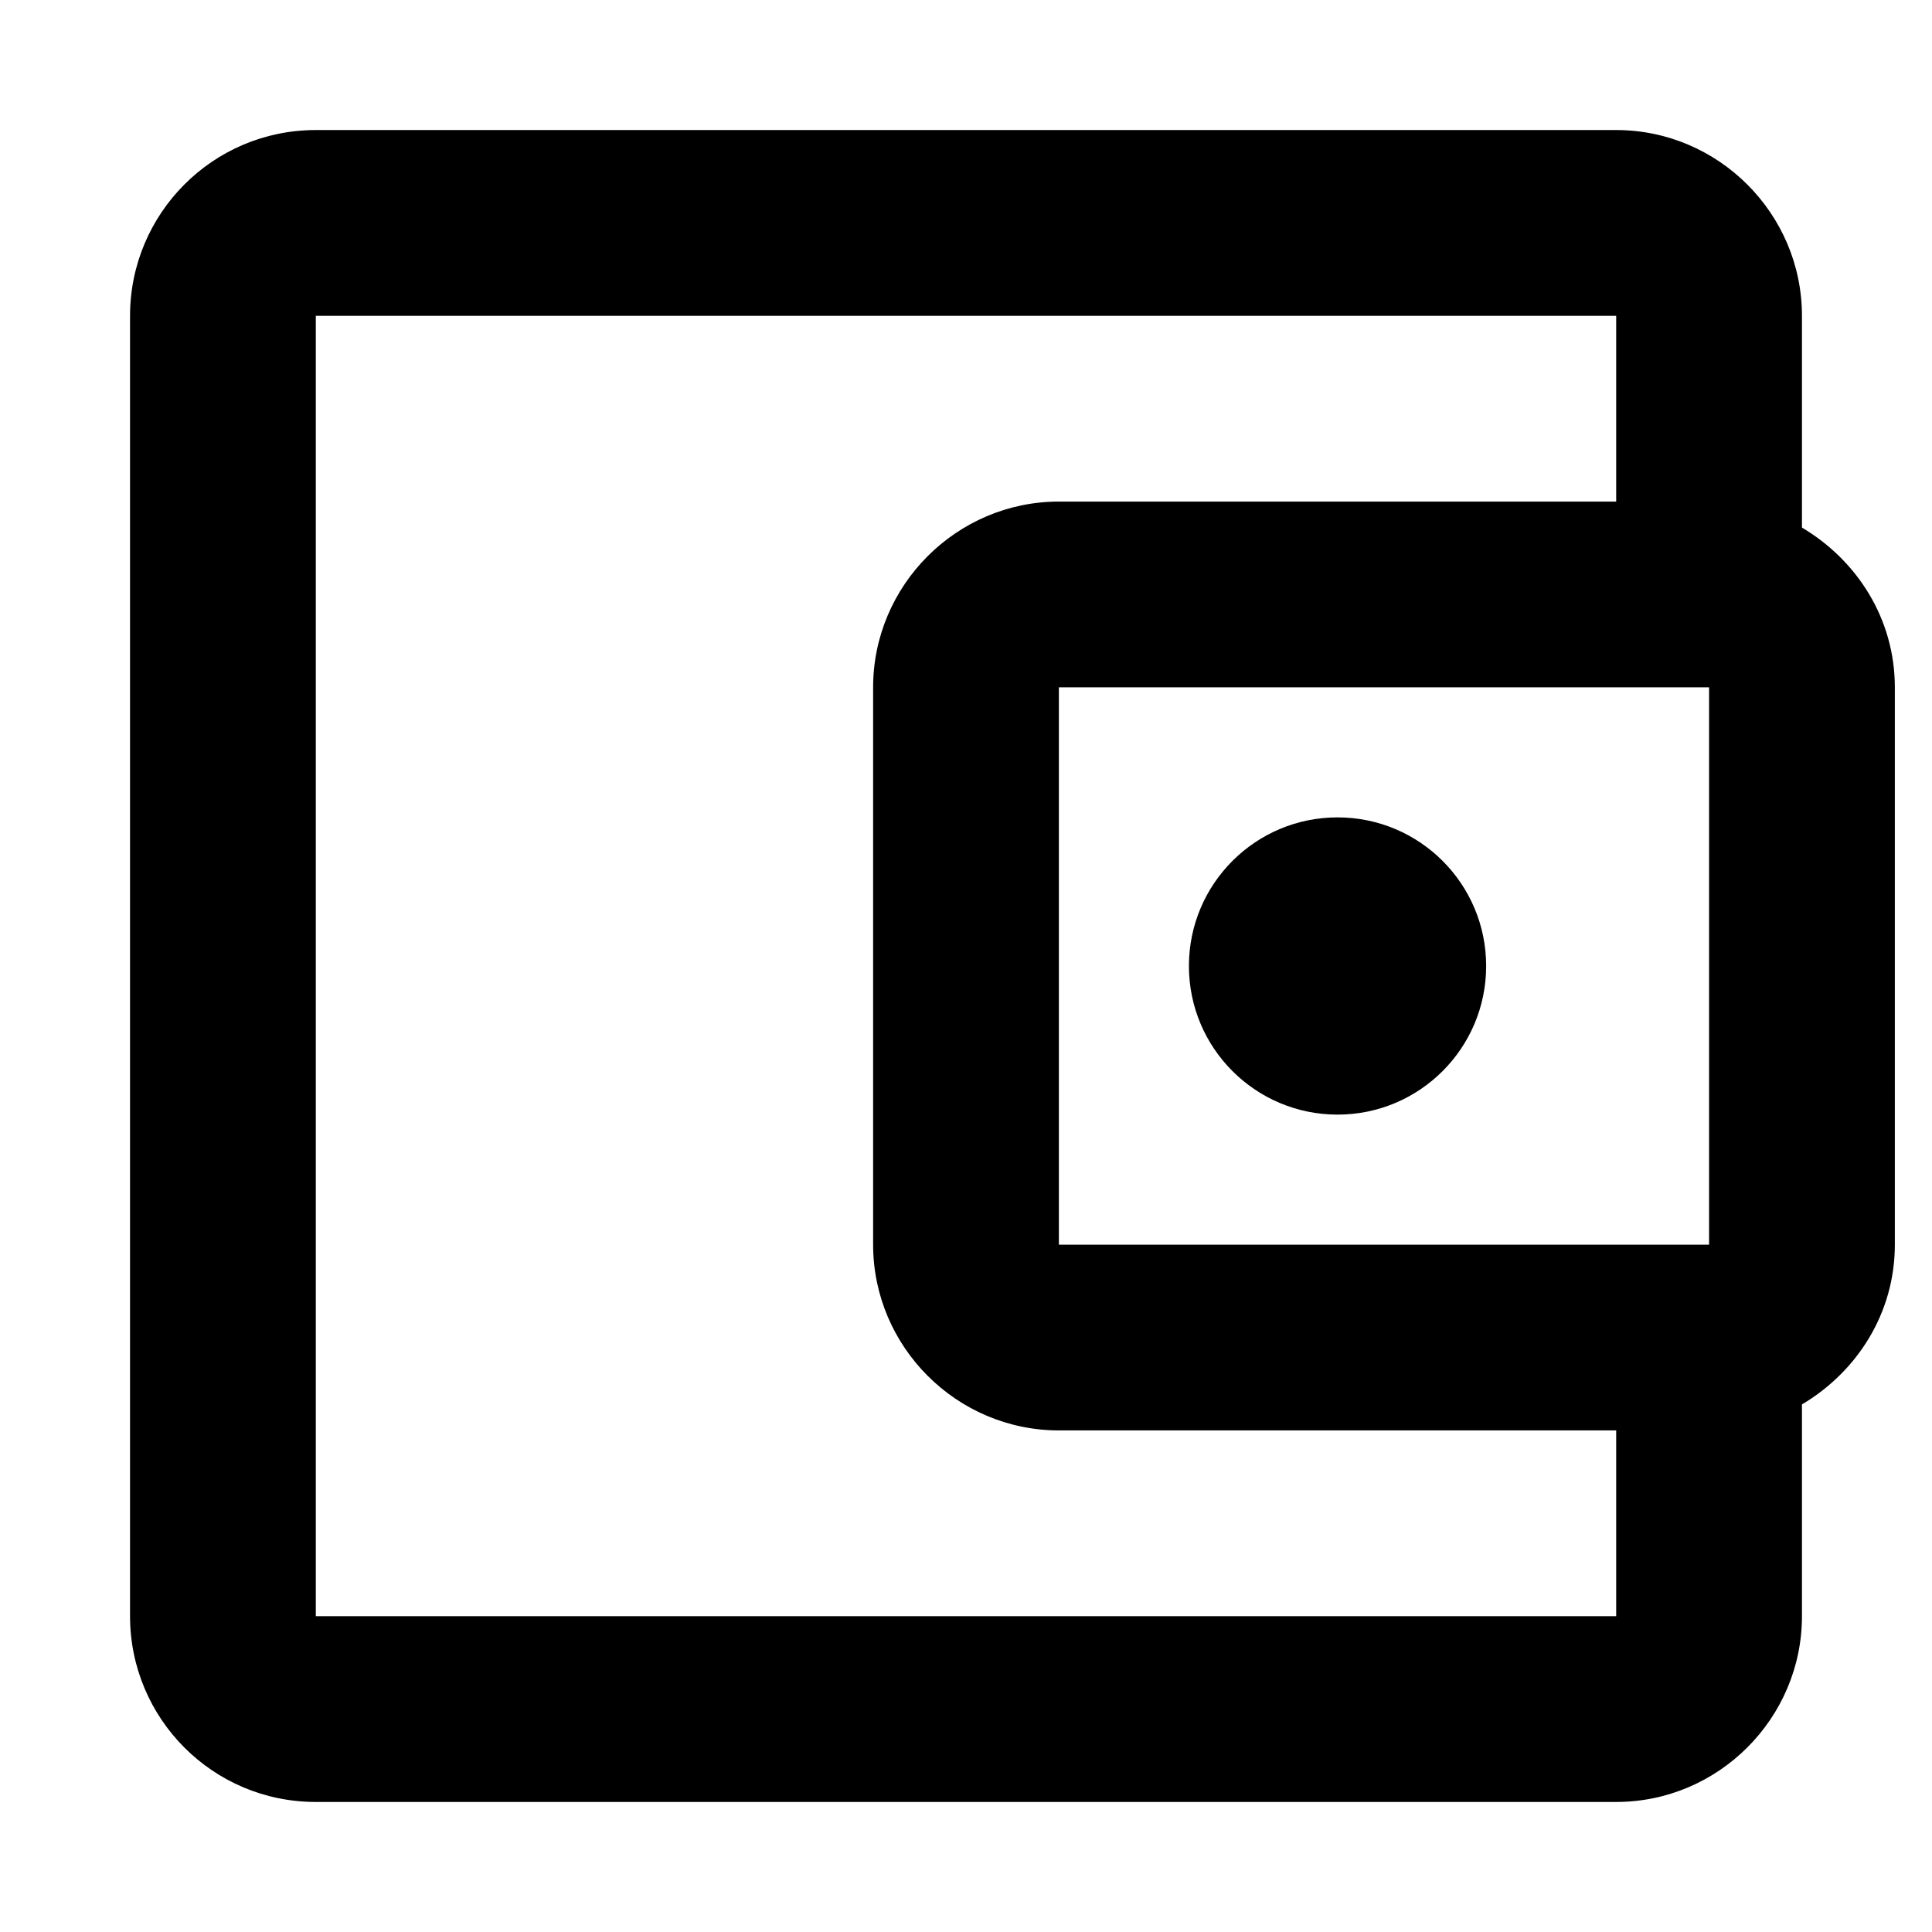 <svg xmlns="http://www.w3.org/2000/svg" width="13" height="13" viewBox="0 0 13 13" fill="currentColor">
    <g fill="none" fill-rule="evenodd">
        <g>
            <g>
                <g>
                    <g transform="translate(-101 -233) translate(90 213) translate(0 9) translate(10 10)">
                        <path d="M0 0L15 0 15 15 0 15z"/>
                        <path fill="currentColor" fill-rule="nonzero" d="M13.125 4.55V3.125c0-.688-.563-1.25-1.25-1.25h-8.75c-.694 0-1.25.563-1.25 1.25v8.75c0 .688.556 1.25 1.25 1.25h8.75c.688 0 1.25-.563 1.25-1.25V10.45c.369-.219.625-.612.625-1.075v-3.75c0-.463-.256-.856-.625-1.075zM12.5 5.625v3.75H8.125v-3.75H12.5zm-9.375 6.25v-8.75h8.75v1.25h-3.75c-.688 0-1.25.563-1.25 1.25v3.75c0 .688.563 1.25 1.25 1.25h3.75v1.25h-8.75z"/>
                        <circle cx="10" cy="7.5" r="1" fill="currentColor" fill-rule="nonzero"/>
                    </g>
                </g>
            </g>
        </g>
    </g>
</svg>
